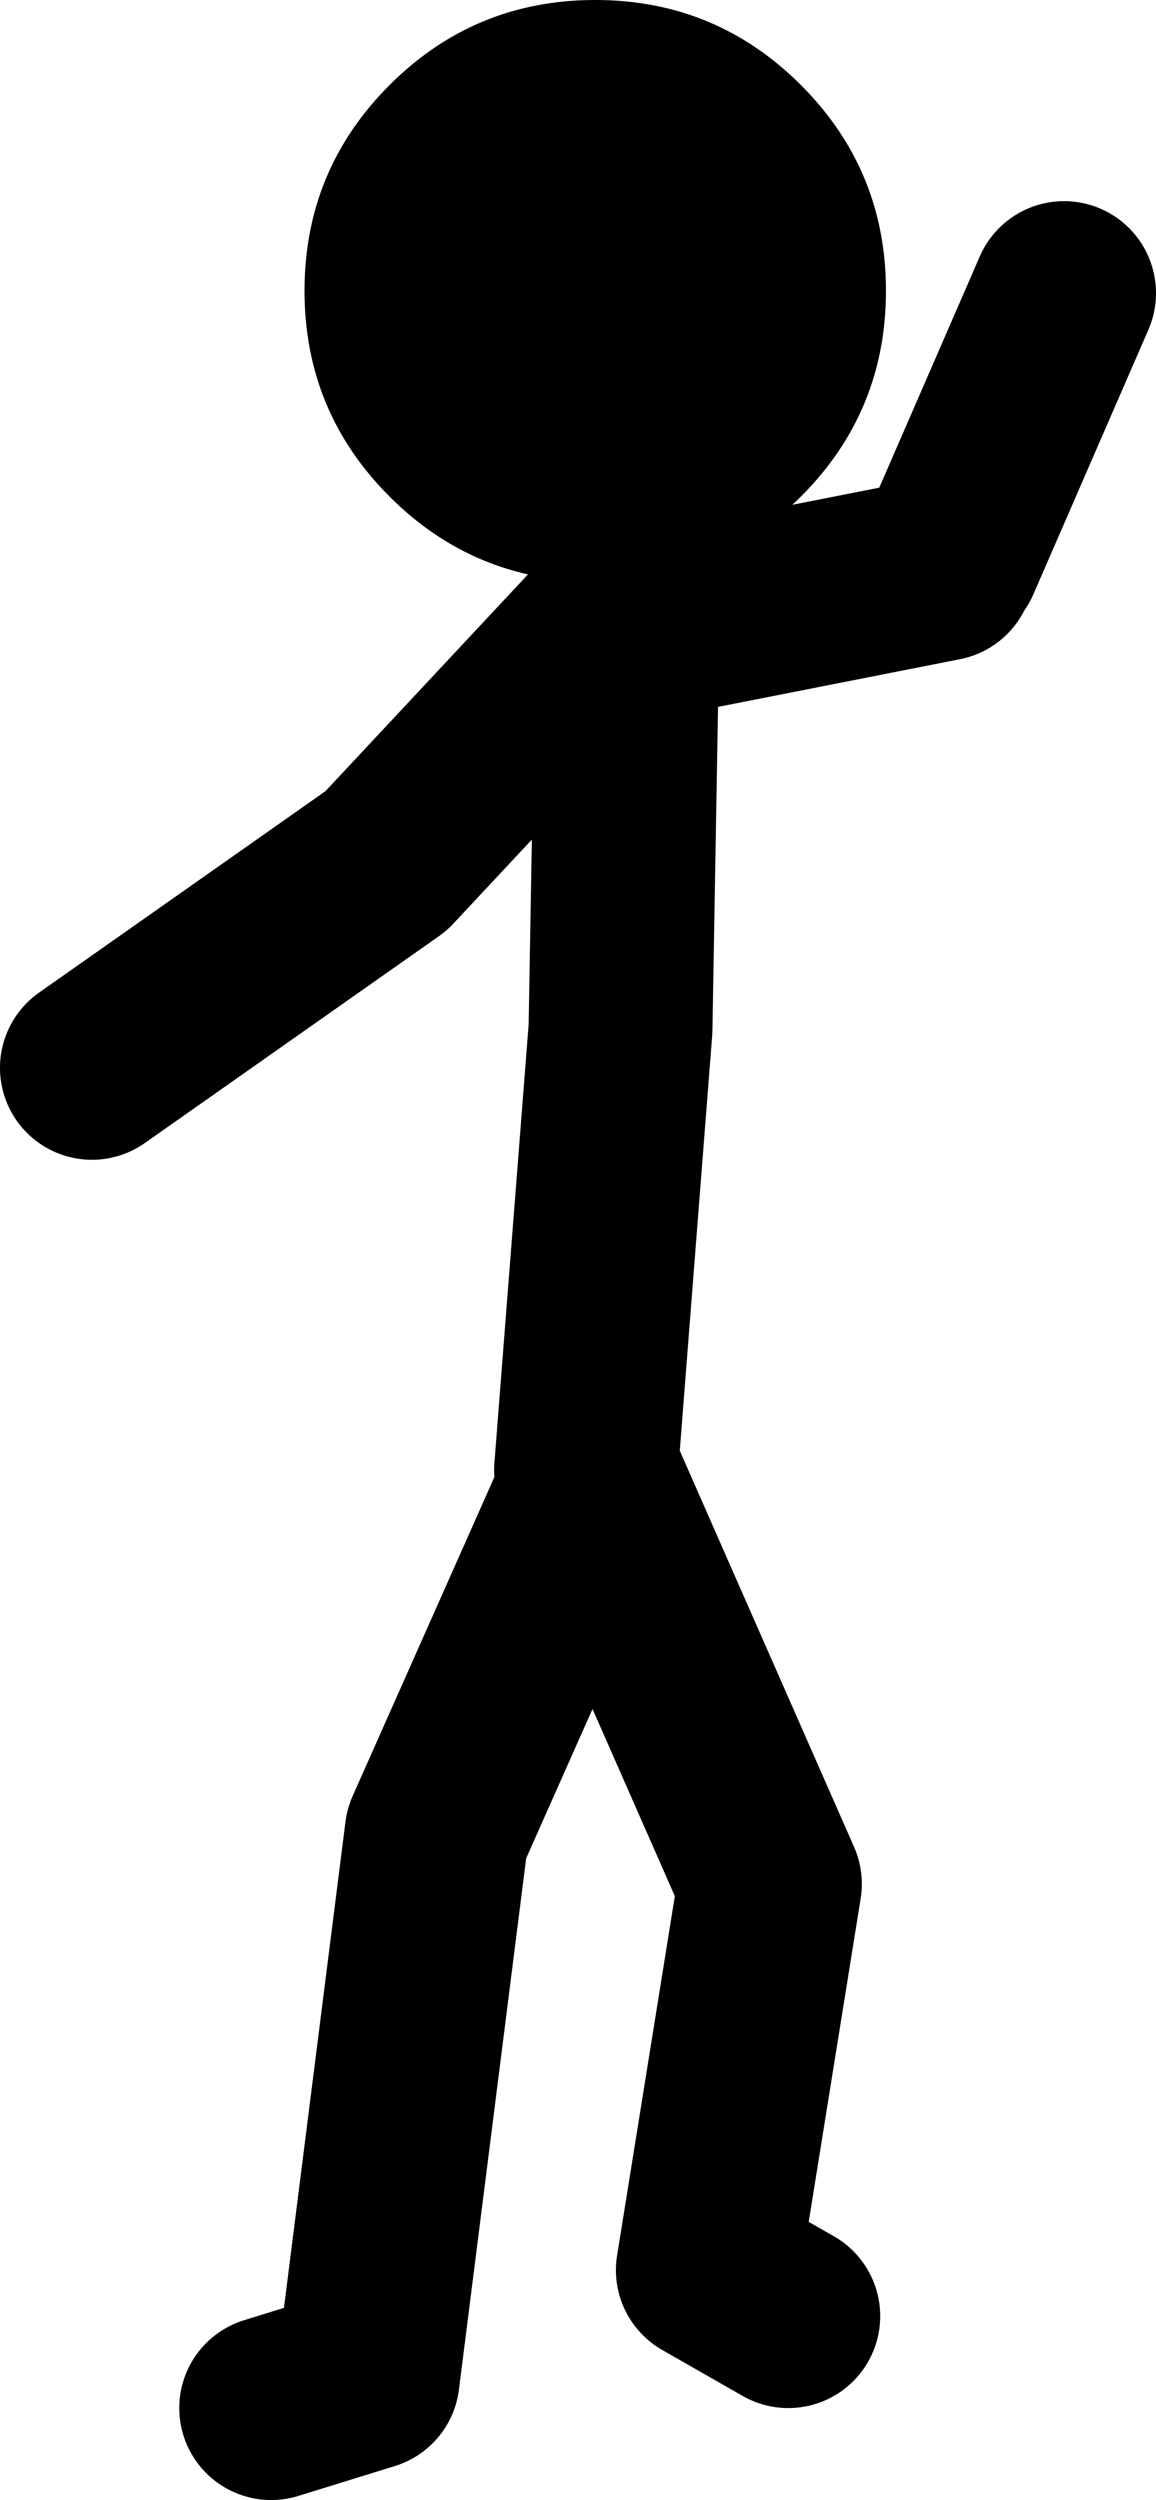 <?xml version="1.0" encoding="UTF-8" standalone="no"?>
<svg xmlns:xlink="http://www.w3.org/1999/xlink" height="108.75px" width="50.3px" xmlns="http://www.w3.org/2000/svg">
  <g transform="matrix(1.0, 0.0, 0.0, 1.0, 131.9, 41.55)">
    <path d="M-106.4 22.4 L-104.9 3.2 -104.6 -14.1 -90.9 -16.8 M-90.6 -17.3 L-85.6 -28.8 M-105.1 -14.8 L-115.1 -4.1 -127.9 4.9 M-120.1 63.2 L-115.9 61.9 -112.9 38.2 -106.1 22.9 -98.4 40.4 -101.1 57.2 -97.6 59.2" fill="none" stroke="#000000" stroke-linecap="round" stroke-linejoin="round" stroke-width="8.0"/>
    <path d="M-118.65 -28.9 Q-118.65 -34.15 -114.95 -37.85 -111.25 -41.55 -106.0 -41.55 -100.75 -41.55 -97.05 -37.85 -93.35 -34.15 -93.35 -28.9 -93.35 -23.65 -97.05 -19.95 -100.75 -16.25 -106.0 -16.25 -111.25 -16.25 -114.95 -19.95 -118.65 -23.65 -118.65 -28.9" fill="#000000" fill-rule="evenodd" stroke="none"/>
  </g>
</svg>
